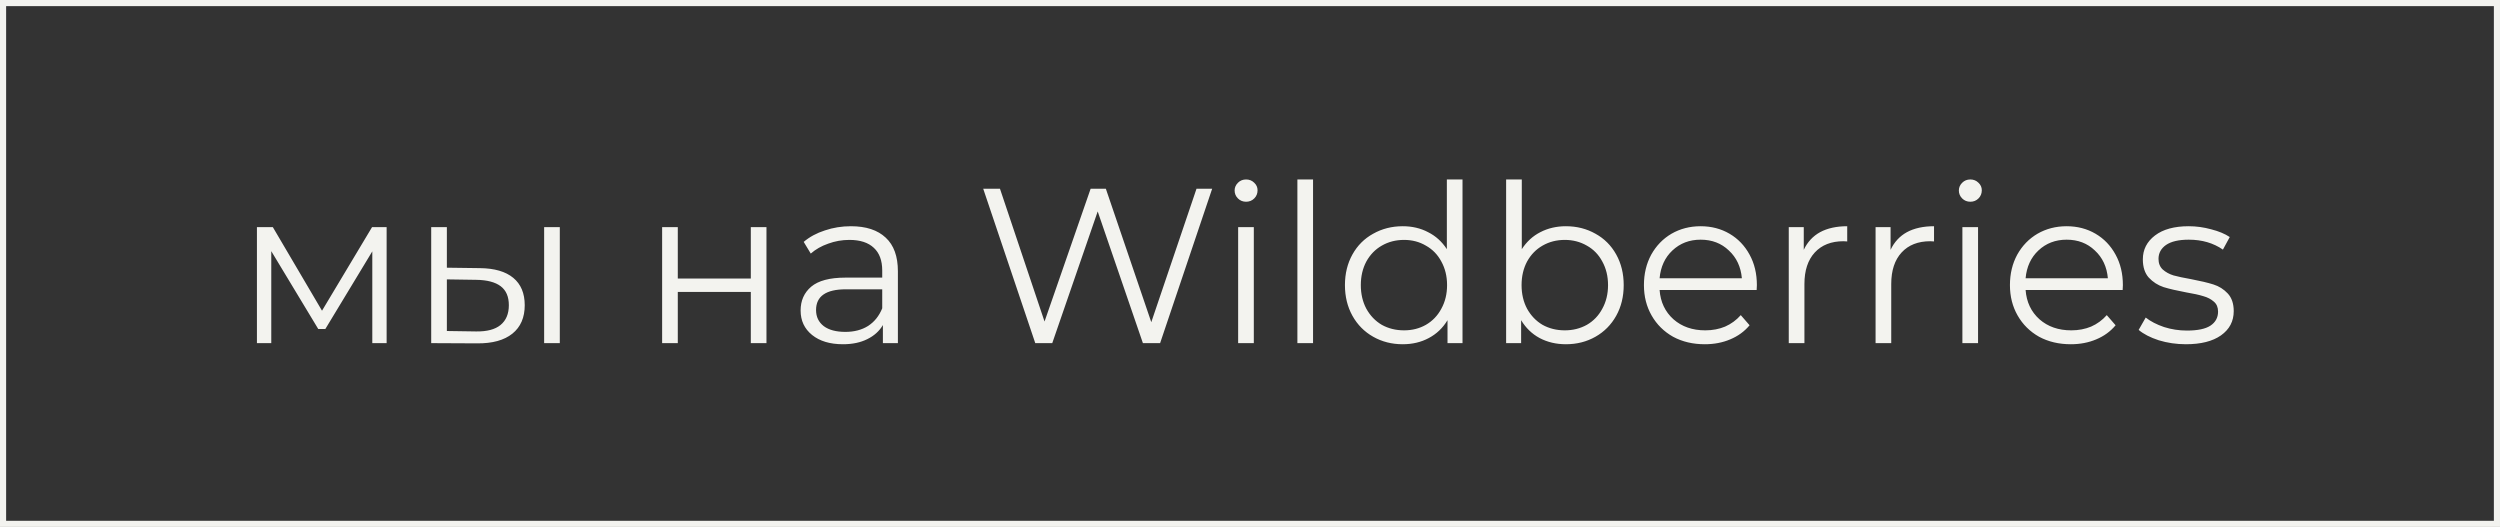 <?xml version="1.0" encoding="UTF-8"?> <svg xmlns="http://www.w3.org/2000/svg" width="204" height="43" viewBox="0 0 204 43" fill="none"><rect x="0" y="0" width="204" height="43" fill="#333333" stroke="none"/> <rect x="0.25" y="0.25" width="203.5" height="42.5" stroke="#F3F3EF" stroke-width="0.5"></rect> <path d="M31.549 18.532V28H30.38V20.512L26.546 26.848H25.97L22.136 20.494V28H20.965V18.532H22.262L26.276 25.354L30.361 18.532H31.549ZM39.164 21.88C40.352 21.892 41.258 22.156 41.882 22.672C42.506 23.188 42.818 23.932 42.818 24.904C42.818 25.912 42.482 26.686 41.81 27.226C41.138 27.766 40.178 28.03 38.93 28.018L35.186 28V18.532H36.464V21.844L39.164 21.88ZM44.402 18.532H45.68V28H44.402V18.532ZM38.858 27.046C39.734 27.058 40.394 26.884 40.838 26.524C41.294 26.152 41.522 25.612 41.522 24.904C41.522 24.208 41.3 23.692 40.856 23.356C40.412 23.02 39.746 22.846 38.858 22.834L36.464 22.798V27.01L38.858 27.046ZM54.03 18.532H55.308V22.726H61.266V18.532H62.544V28H61.266V23.824H55.308V28H54.03V18.532ZM69.434 18.46C70.67 18.46 71.618 18.772 72.278 19.396C72.938 20.008 73.268 20.92 73.268 22.132V28H72.044V26.524C71.756 27.016 71.33 27.4 70.766 27.676C70.214 27.952 69.554 28.09 68.786 28.09C67.73 28.09 66.89 27.838 66.266 27.334C65.642 26.83 65.33 26.164 65.33 25.336C65.33 24.532 65.618 23.884 66.194 23.392C66.782 22.9 67.712 22.654 68.984 22.654H71.99V22.078C71.99 21.262 71.762 20.644 71.306 20.224C70.85 19.792 70.184 19.576 69.308 19.576C68.708 19.576 68.132 19.678 67.58 19.882C67.028 20.074 66.554 20.344 66.158 20.692L65.582 19.738C66.062 19.33 66.638 19.018 67.31 18.802C67.982 18.574 68.69 18.46 69.434 18.46ZM68.984 27.082C69.704 27.082 70.322 26.92 70.838 26.596C71.354 26.26 71.738 25.78 71.99 25.156V23.608H69.02C67.4 23.608 66.59 24.172 66.59 25.3C66.59 25.852 66.8 26.29 67.22 26.614C67.64 26.926 68.228 27.082 68.984 27.082ZM98.913 15.4L94.665 28H93.261L89.572 17.254L85.864 28H84.478L80.23 15.4H81.597L85.234 26.236L88.996 15.4H90.237L93.945 26.29L97.635 15.4H98.913ZM101.033 18.532H102.311V28H101.033V18.532ZM101.681 16.462C101.417 16.462 101.195 16.372 101.015 16.192C100.835 16.012 100.745 15.796 100.745 15.544C100.745 15.304 100.835 15.094 101.015 14.914C101.195 14.734 101.417 14.644 101.681 14.644C101.945 14.644 102.167 14.734 102.347 14.914C102.527 15.082 102.617 15.286 102.617 15.526C102.617 15.79 102.527 16.012 102.347 16.192C102.167 16.372 101.945 16.462 101.681 16.462ZM105.867 14.644H107.145V28H105.867V14.644ZM119.341 14.644V28H118.117V26.128C117.733 26.764 117.223 27.25 116.587 27.586C115.963 27.922 115.255 28.09 114.463 28.09C113.575 28.09 112.771 27.886 112.051 27.478C111.331 27.07 110.767 26.5 110.359 25.768C109.951 25.036 109.747 24.202 109.747 23.266C109.747 22.33 109.951 21.496 110.359 20.764C110.767 20.032 111.331 19.468 112.051 19.072C112.771 18.664 113.575 18.46 114.463 18.46C115.231 18.46 115.921 18.622 116.533 18.946C117.157 19.258 117.667 19.72 118.063 20.332V14.644H119.341ZM114.571 26.956C115.231 26.956 115.825 26.806 116.353 26.506C116.893 26.194 117.313 25.756 117.613 25.192C117.925 24.628 118.081 23.986 118.081 23.266C118.081 22.546 117.925 21.904 117.613 21.34C117.313 20.776 116.893 20.344 116.353 20.044C115.825 19.732 115.231 19.576 114.571 19.576C113.899 19.576 113.293 19.732 112.753 20.044C112.225 20.344 111.805 20.776 111.493 21.34C111.193 21.904 111.043 22.546 111.043 23.266C111.043 23.986 111.193 24.628 111.493 25.192C111.805 25.756 112.225 26.194 112.753 26.506C113.293 26.806 113.899 26.956 114.571 26.956ZM127.778 18.46C128.666 18.46 129.47 18.664 130.19 19.072C130.91 19.468 131.474 20.032 131.882 20.764C132.29 21.496 132.494 22.33 132.494 23.266C132.494 24.202 132.29 25.036 131.882 25.768C131.474 26.5 130.91 27.07 130.19 27.478C129.47 27.886 128.666 28.09 127.778 28.09C126.986 28.09 126.272 27.922 125.636 27.586C125.012 27.25 124.508 26.764 124.124 26.128V28H122.9V14.644H124.178V20.332C124.574 19.72 125.078 19.258 125.69 18.946C126.314 18.622 127.01 18.46 127.778 18.46ZM127.688 26.956C128.348 26.956 128.948 26.806 129.488 26.506C130.028 26.194 130.448 25.756 130.748 25.192C131.06 24.628 131.216 23.986 131.216 23.266C131.216 22.546 131.06 21.904 130.748 21.34C130.448 20.776 130.028 20.344 129.488 20.044C128.948 19.732 128.348 19.576 127.688 19.576C127.016 19.576 126.41 19.732 125.87 20.044C125.342 20.344 124.922 20.776 124.61 21.34C124.31 21.904 124.16 22.546 124.16 23.266C124.16 23.986 124.31 24.628 124.61 25.192C124.922 25.756 125.342 26.194 125.87 26.506C126.41 26.806 127.016 26.956 127.688 26.956ZM143.343 23.662H135.423C135.495 24.646 135.873 25.444 136.557 26.056C137.241 26.656 138.105 26.956 139.149 26.956C139.737 26.956 140.277 26.854 140.769 26.65C141.261 26.434 141.687 26.122 142.047 25.714L142.767 26.542C142.347 27.046 141.819 27.43 141.183 27.694C140.559 27.958 139.869 28.09 139.113 28.09C138.141 28.09 137.277 27.886 136.521 27.478C135.777 27.058 135.195 26.482 134.775 25.75C134.355 25.018 134.145 24.19 134.145 23.266C134.145 22.342 134.343 21.514 134.739 20.782C135.147 20.05 135.699 19.48 136.395 19.072C137.103 18.664 137.895 18.46 138.771 18.46C139.647 18.46 140.433 18.664 141.129 19.072C141.825 19.48 142.371 20.05 142.767 20.782C143.163 21.502 143.361 22.33 143.361 23.266L143.343 23.662ZM138.771 19.558C137.859 19.558 137.091 19.852 136.467 20.44C135.855 21.016 135.507 21.772 135.423 22.708H142.137C142.053 21.772 141.699 21.016 141.075 20.44C140.463 19.852 139.695 19.558 138.771 19.558ZM147.187 20.386C147.487 19.75 147.931 19.27 148.519 18.946C149.119 18.622 149.857 18.46 150.733 18.46V19.702L150.427 19.684C149.431 19.684 148.651 19.99 148.087 20.602C147.523 21.214 147.241 22.072 147.241 23.176V28H145.963V18.532H147.187V20.386ZM154.271 20.386C154.571 19.75 155.015 19.27 155.603 18.946C156.203 18.622 156.941 18.46 157.817 18.46V19.702L157.511 19.684C156.515 19.684 155.735 19.99 155.171 20.602C154.607 21.214 154.325 22.072 154.325 23.176V28H153.047V18.532H154.271V20.386ZM160.131 18.532H161.409V28H160.131V18.532ZM160.779 16.462C160.515 16.462 160.293 16.372 160.113 16.192C159.933 16.012 159.843 15.796 159.843 15.544C159.843 15.304 159.933 15.094 160.113 14.914C160.293 14.734 160.515 14.644 160.779 14.644C161.043 14.644 161.265 14.734 161.445 14.914C161.625 15.082 161.715 15.286 161.715 15.526C161.715 15.79 161.625 16.012 161.445 16.192C161.265 16.372 161.043 16.462 160.779 16.462ZM173.209 23.662H165.289C165.361 24.646 165.739 25.444 166.423 26.056C167.107 26.656 167.971 26.956 169.015 26.956C169.603 26.956 170.143 26.854 170.635 26.65C171.127 26.434 171.553 26.122 171.913 25.714L172.633 26.542C172.213 27.046 171.685 27.43 171.049 27.694C170.425 27.958 169.735 28.09 168.979 28.09C168.007 28.09 167.143 27.886 166.387 27.478C165.643 27.058 165.061 26.482 164.641 25.75C164.221 25.018 164.011 24.19 164.011 23.266C164.011 22.342 164.209 21.514 164.605 20.782C165.013 20.05 165.565 19.48 166.261 19.072C166.969 18.664 167.761 18.46 168.637 18.46C169.513 18.46 170.299 18.664 170.995 19.072C171.691 19.48 172.237 20.05 172.633 20.782C173.029 21.502 173.227 22.33 173.227 23.266L173.209 23.662ZM168.637 19.558C167.725 19.558 166.957 19.852 166.333 20.44C165.721 21.016 165.373 21.772 165.289 22.708H172.003C171.919 21.772 171.565 21.016 170.941 20.44C170.329 19.852 169.561 19.558 168.637 19.558ZM178.366 28.09C177.598 28.09 176.86 27.982 176.152 27.766C175.456 27.538 174.91 27.256 174.514 26.92L175.09 25.912C175.486 26.224 175.984 26.482 176.584 26.686C177.184 26.878 177.808 26.974 178.456 26.974C179.32 26.974 179.956 26.842 180.364 26.578C180.784 26.302 180.994 25.918 180.994 25.426C180.994 25.078 180.88 24.808 180.652 24.616C180.424 24.412 180.136 24.262 179.788 24.166C179.44 24.058 178.978 23.956 178.402 23.86C177.634 23.716 177.016 23.572 176.548 23.428C176.08 23.272 175.678 23.014 175.342 22.654C175.018 22.294 174.856 21.796 174.856 21.16C174.856 20.368 175.186 19.72 175.846 19.216C176.506 18.712 177.424 18.46 178.6 18.46C179.212 18.46 179.824 18.544 180.436 18.712C181.048 18.868 181.552 19.078 181.948 19.342L181.39 20.368C180.61 19.828 179.68 19.558 178.6 19.558C177.784 19.558 177.166 19.702 176.746 19.99C176.338 20.278 176.134 20.656 176.134 21.124C176.134 21.484 176.248 21.772 176.476 21.988C176.716 22.204 177.01 22.366 177.358 22.474C177.706 22.57 178.186 22.672 178.798 22.78C179.554 22.924 180.16 23.068 180.616 23.212C181.072 23.356 181.462 23.602 181.786 23.95C182.11 24.298 182.272 24.778 182.272 25.39C182.272 26.218 181.924 26.878 181.228 27.37C180.544 27.85 179.59 28.09 178.366 28.09Z" fill="#F3F3EF"></path> </svg> 